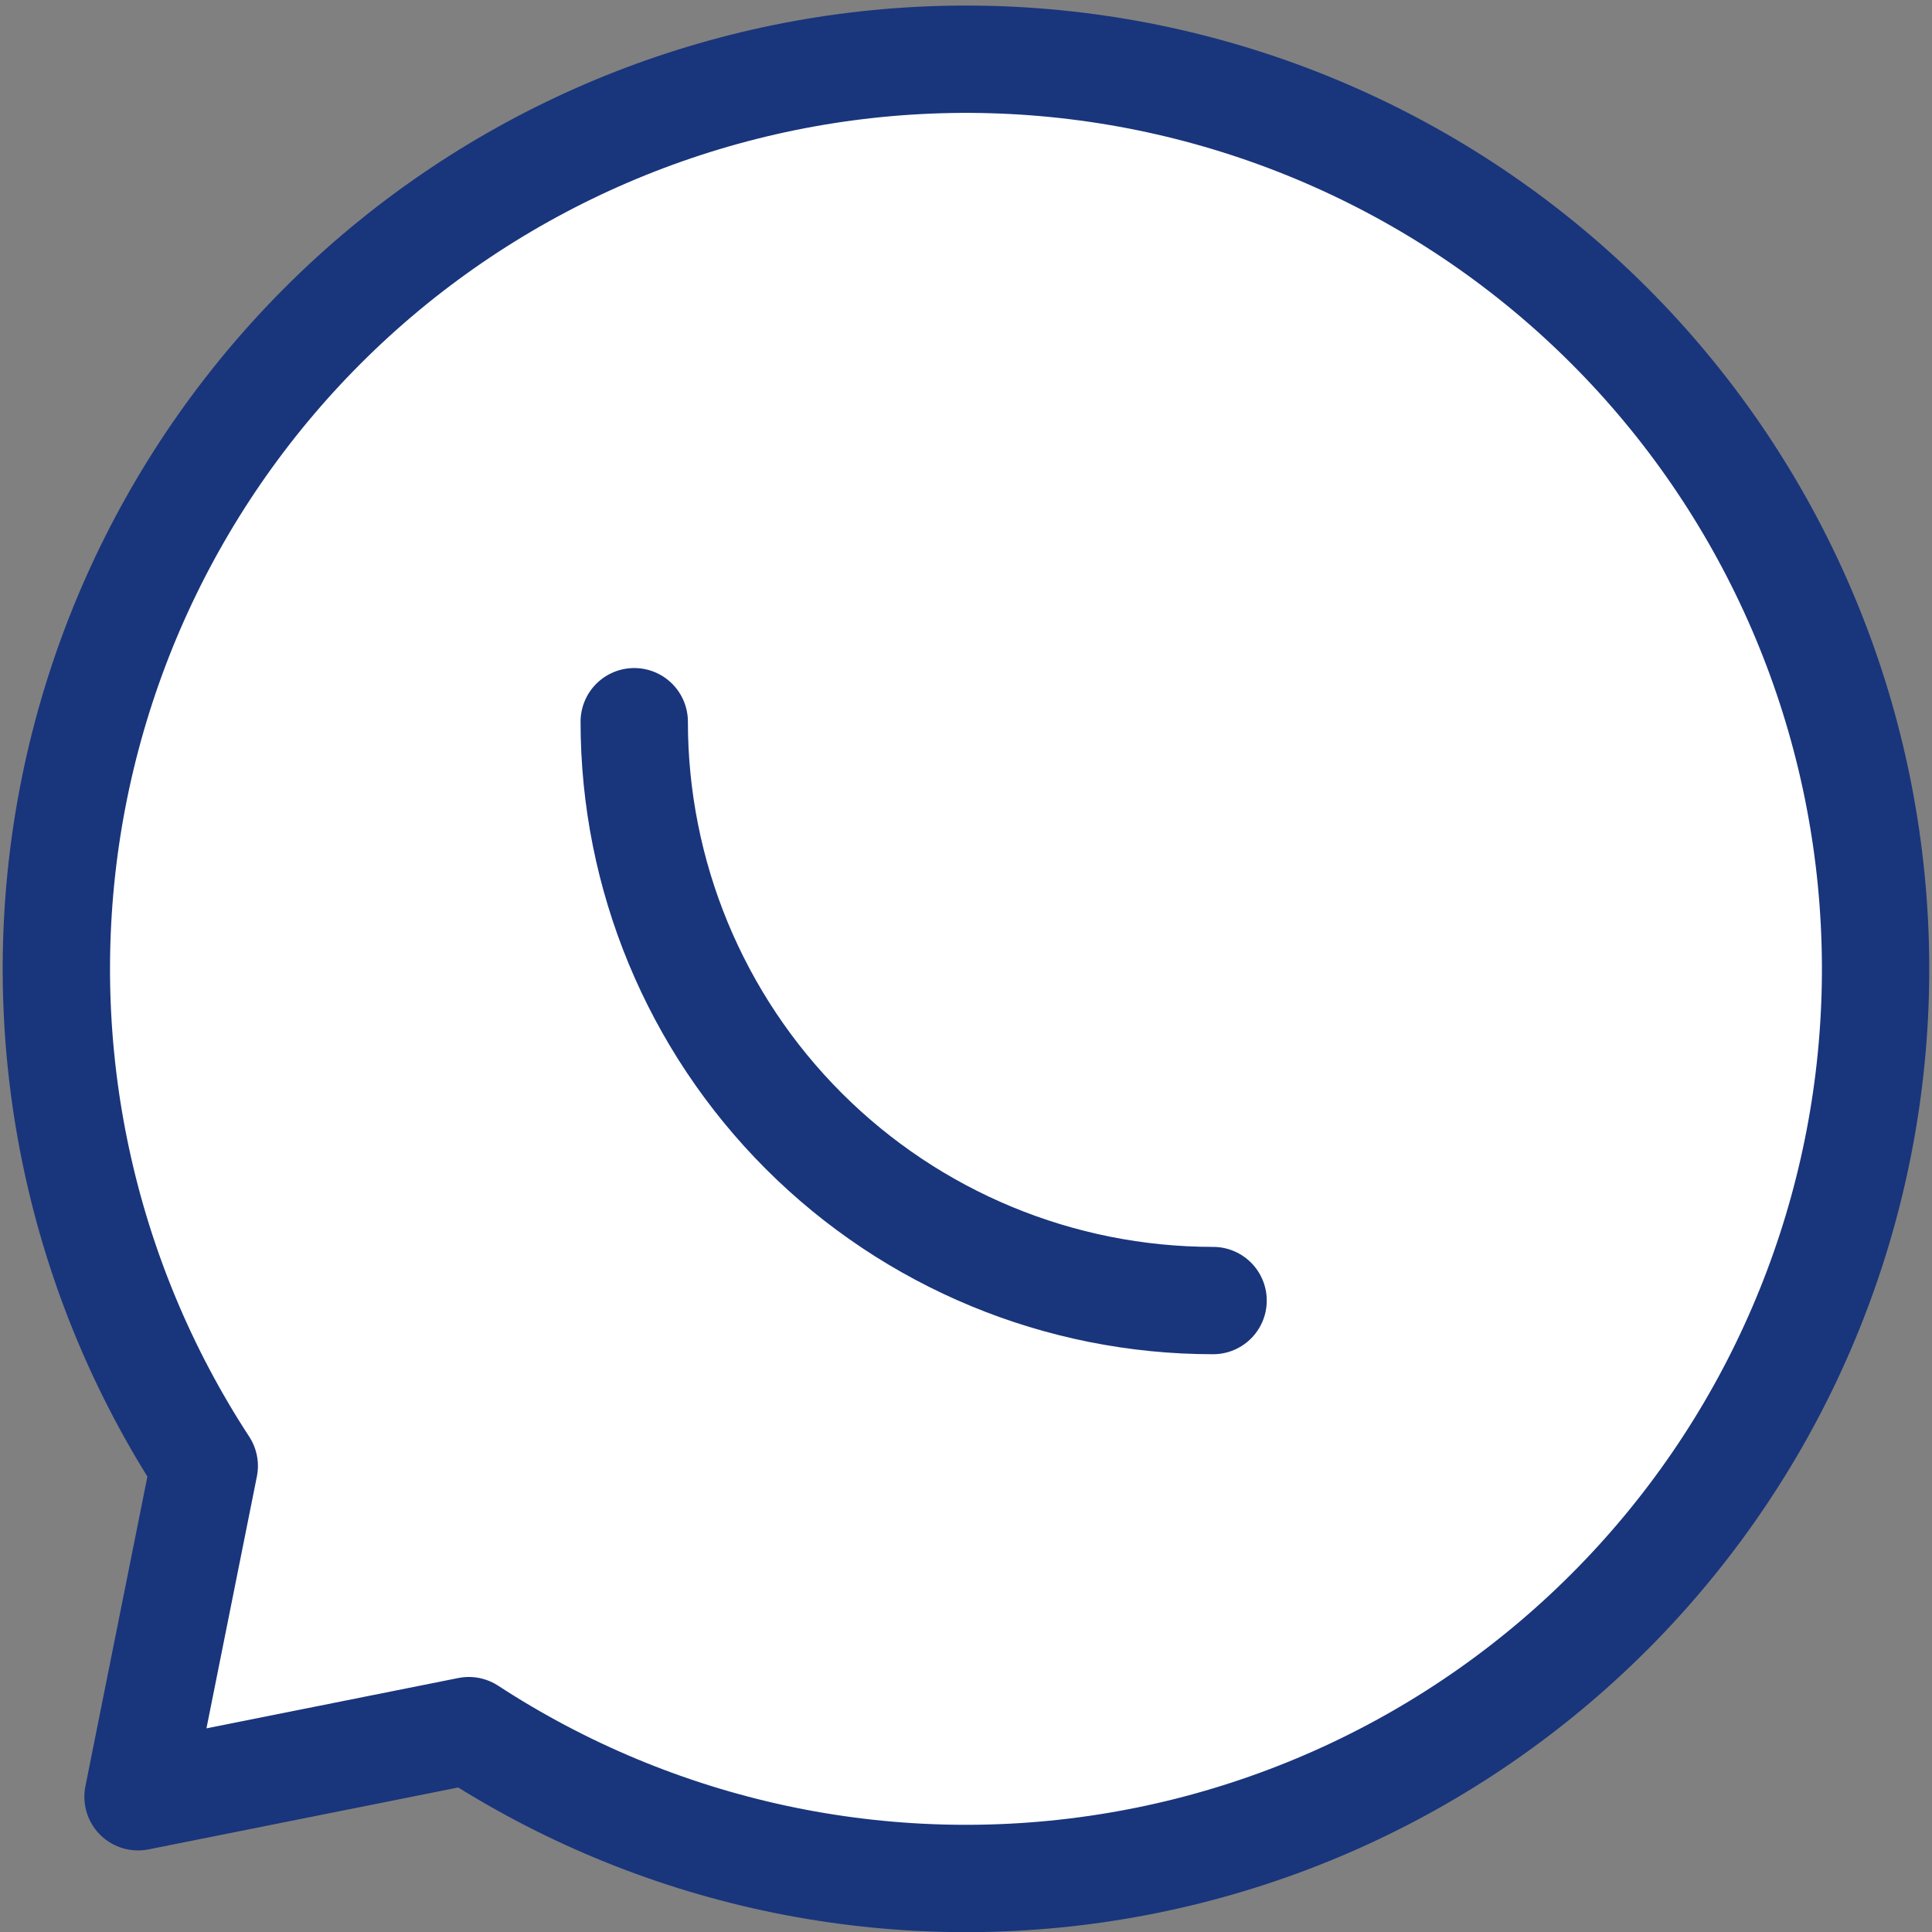 <svg xmlns="http://www.w3.org/2000/svg" width="18" height="18" viewBox="0 0 18 18" fill="none">
<rect x="0" y="0" width="18" height="18" fill="#808080" stroke="none"/>
<path d="M6.68 7.495C7.105 7.495 7.45 7.15 7.45 6.725C7.45 6.299 7.105 5.954 6.68 5.954C6.254 5.954 5.909 6.299 5.909 6.725C5.909 7.15 6.254 7.495 6.68 7.495Z" fill="#19357c" stroke="#19357c" stroke-width="2" stroke-linecap="round" stroke-linejoin="round"/>
<path d="M11.302 12.117C11.728 12.117 12.073 11.773 12.073 11.347C12.073 10.922 11.728 10.577 11.302 10.577C10.877 10.577 10.532 10.922 10.532 11.347C10.532 11.773 10.877 12.117 11.302 12.117Z" fill="#19357c" stroke="#19357c" stroke-width="2" stroke-linecap="round" stroke-linejoin="round"/>
<path d="M5.909 6.724C5.909 8.155 6.477 9.526 7.489 10.538C8.5 11.549 9.872 12.117 11.302 12.117M4.368 16.124C6.123 17.269 8.241 17.724 10.312 17.399C12.382 17.075 14.259 15.995 15.58 14.367C16.901 12.74 17.572 10.681 17.463 8.588C17.355 6.495 16.475 4.516 14.993 3.034C13.511 1.552 11.532 0.672 9.439 0.563C7.346 0.455 5.287 1.126 3.659 2.446C2.032 3.767 0.952 5.644 0.627 7.715C0.303 9.786 0.757 11.903 1.903 13.658L1.286 16.74L4.368 16.124Z" stroke="#19357c" stroke-linecap="round" stroke-linejoin="round" fill="#ffffff"/>
</svg>